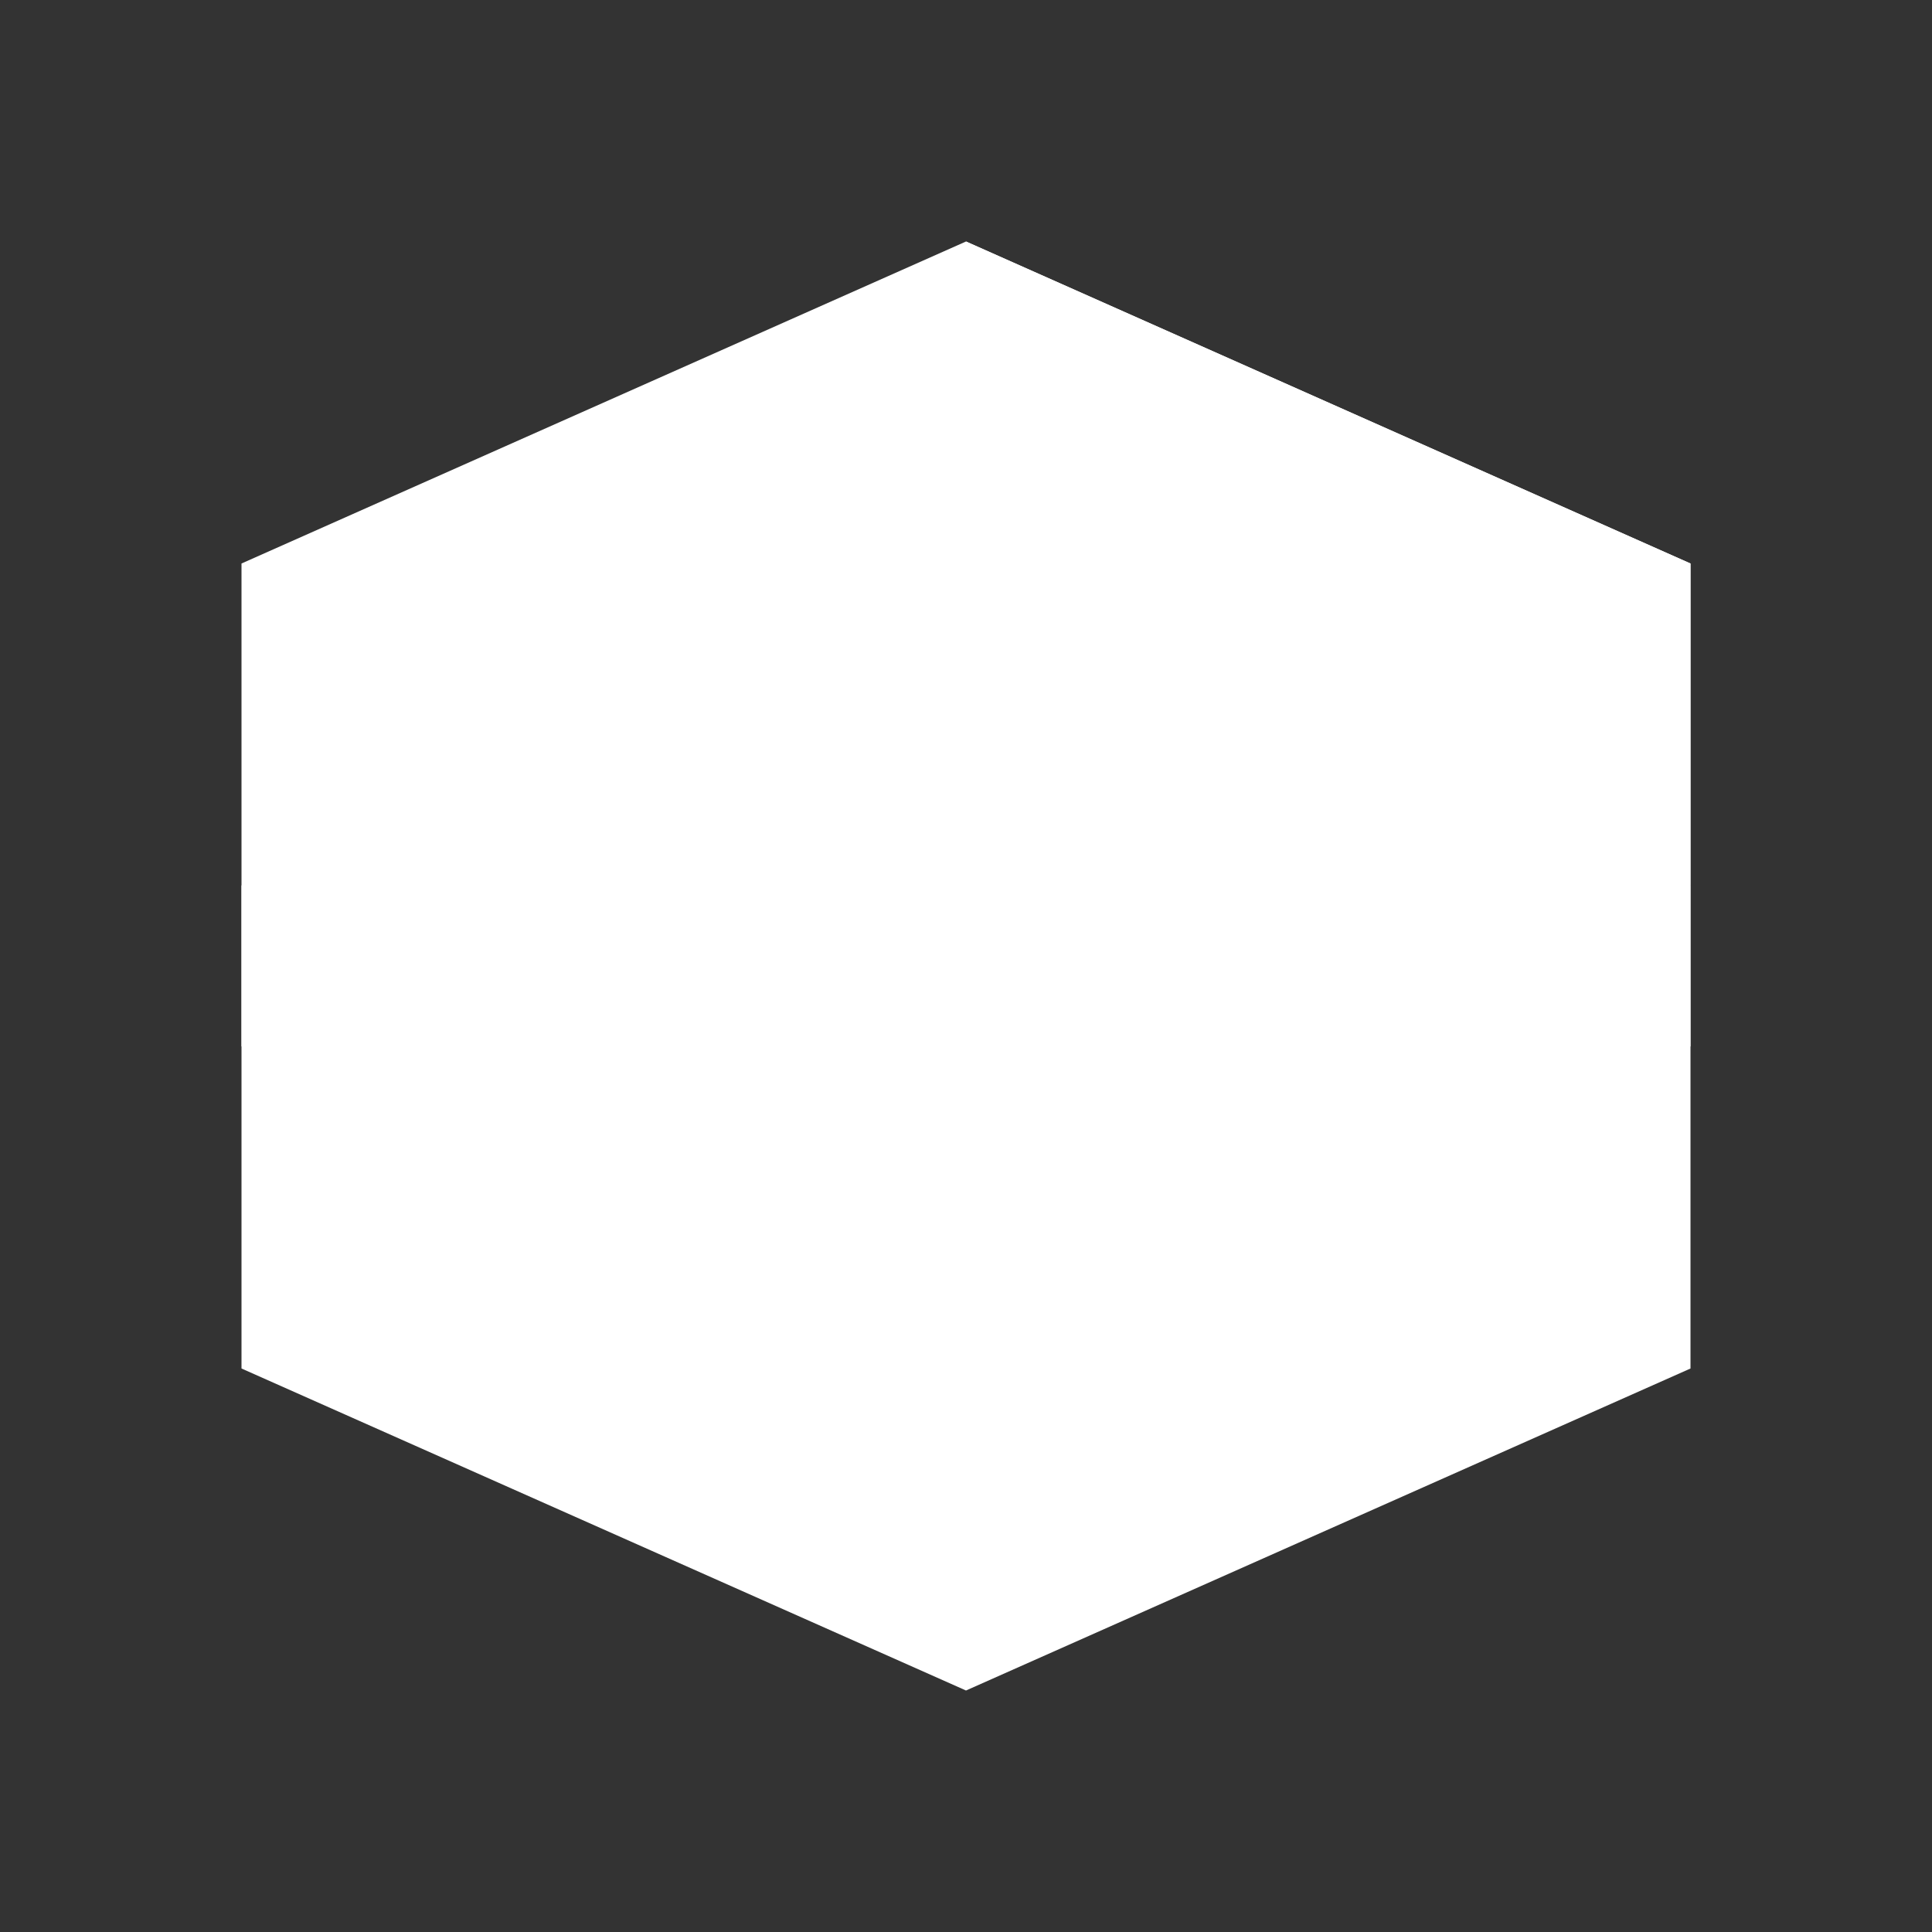 <svg xmlns="http://www.w3.org/2000/svg" viewBox="0 0 24 24" fill="#ffffff">
  <rect x="0" y="0" width="24" height="24" fill="#333333" stroke="none"/>
  <path d="M3 7 12 3l9 4v10l-9 4-9-4V7z"/>
  <path d="M12 3v4l9 4V7l-9-4z"/>
  <path d="M12 7 3 11v2l9-4 9 4v-2l-9-4z"/>

</svg>

